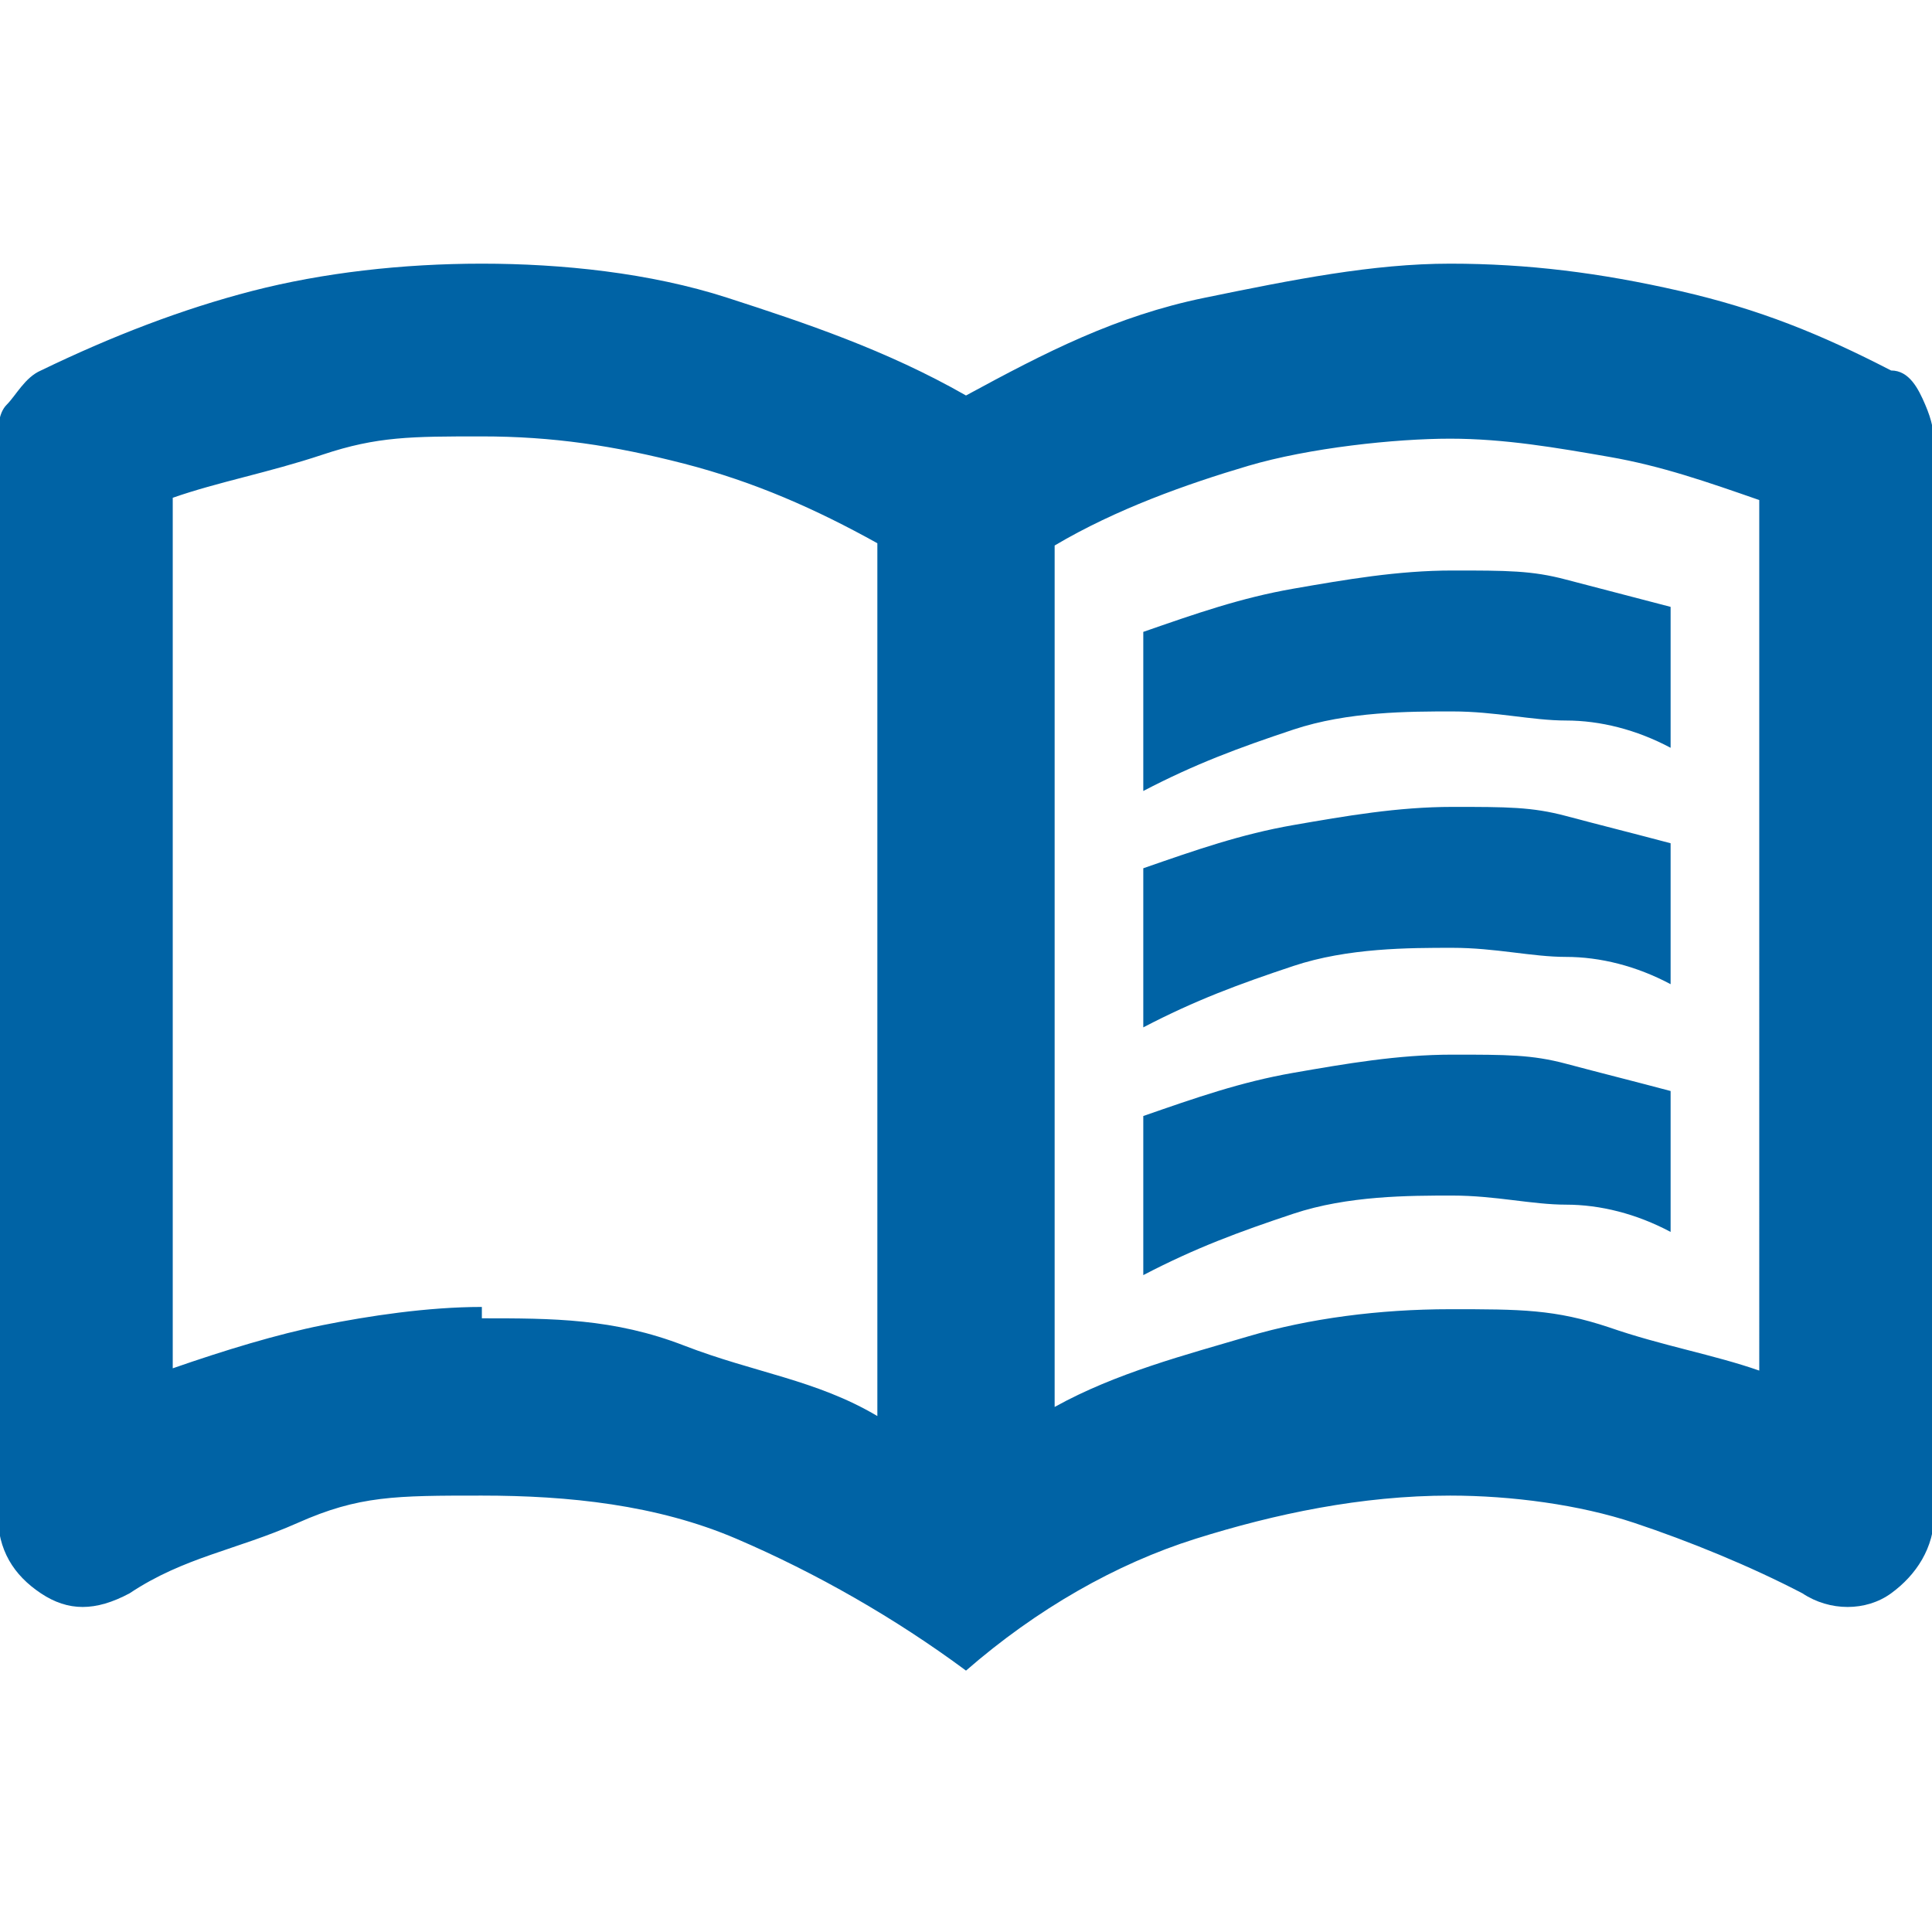 <?xml version="1.0" encoding="UTF-8"?>
<svg id="Ebene_1" xmlns="http://www.w3.org/2000/svg" version="1.1" viewBox="0 0 85 85">
  <!-- Generator: Adobe Illustrator 29.5.0, SVG Export Plug-In . SVG Version: 2.1.0 Build 137)  -->
  <defs>
    <style>
      .st0 {
        fill: #0063a5;
      }
    </style>
  </defs>
  <path class="st0" d="M50.3,34.4v-6.6c2.3-.8,4.3-1.5,6.6-1.9s4.6-.8,7-.8,3.5,0,5,.4l4.6,1.2v6.2c-1.5-.8-3.1-1.2-4.6-1.2s-3.1-.4-5-.4-4.6,0-7,.8-4.3,1.5-6.6,2.7v-.4ZM50.3,55.7v-6.6c2.3-.8,4.3-1.5,6.6-1.9s4.6-.8,7-.8,3.5,0,5,.4,3.1.8,4.6,1.2v6.2c-1.5-.8-3.1-1.2-4.6-1.2s-3.1-.4-5-.4-4.6,0-7,.8-4.3,1.5-6.6,2.7v-.4ZM50.3,44.8v-6.6c2.3-.8,4.3-1.5,6.6-1.9s4.6-.8,7-.8,3.5,0,5,.4,3.1.8,4.6,1.2v6.2c-1.5-.8-3.1-1.2-4.6-1.2s-3.1-.4-5-.4-4.6,0-7,.8-4.3,1.5-6.6,2.7v-.4ZM21.2,58c3.1,0,5.8,0,8.9,1.2s5.8,1.5,8.5,3.1V23.9c-2.7-1.5-5.4-2.7-8.5-3.5s-5.8-1.2-8.9-1.2-4.6,0-7,.8-4.6,1.2-6.6,1.9v38.3c2.3-.8,4.6-1.5,6.6-1.9s4.6-.8,7-.8v.4ZM46.4,61.9c2.7-1.5,5.8-2.3,8.5-3.1s5.8-1.2,8.9-1.2,4.6,0,7,.8c2.3.8,4.6,1.2,6.6,1.9V22c-2.3-.8-4.3-1.5-6.6-1.9s-4.6-.8-7-.8-6.2.4-8.9,1.2-5.8,1.9-8.5,3.5v38.3-.4ZM42.5,73.5c-3.1-2.3-6.6-4.3-10.1-5.8s-7.4-1.9-11.2-1.9-5.4,0-8.1,1.2-5,1.5-7.4,3.1c-1.5.8-2.7.8-3.9,0s-1.9-1.9-1.9-3.5V19.7c0-.8,0-1.5.4-1.9s.8-1.2,1.5-1.5c3.1-1.5,6.2-2.7,9.3-3.5,3.1-.8,6.6-1.2,10.1-1.2s7.4.4,10.8,1.5,7,2.3,10.5,4.3c3.5-1.9,6.6-3.5,10.5-4.3s7.4-1.5,10.8-1.5,6.6.4,10.1,1.2,6.2,1.9,9.3,3.5c.8,0,1.2.8,1.5,1.5s.4,1.2.4,1.9v46.9c0,1.5-.8,2.7-1.9,3.5s-2.7.8-3.9,0c-2.3-1.2-5-2.3-7.4-3.1s-5.4-1.2-8.1-1.2c-3.9,0-7.7.8-11.2,1.9s-7,3.1-10.1,5.8Z"/>
</svg>
